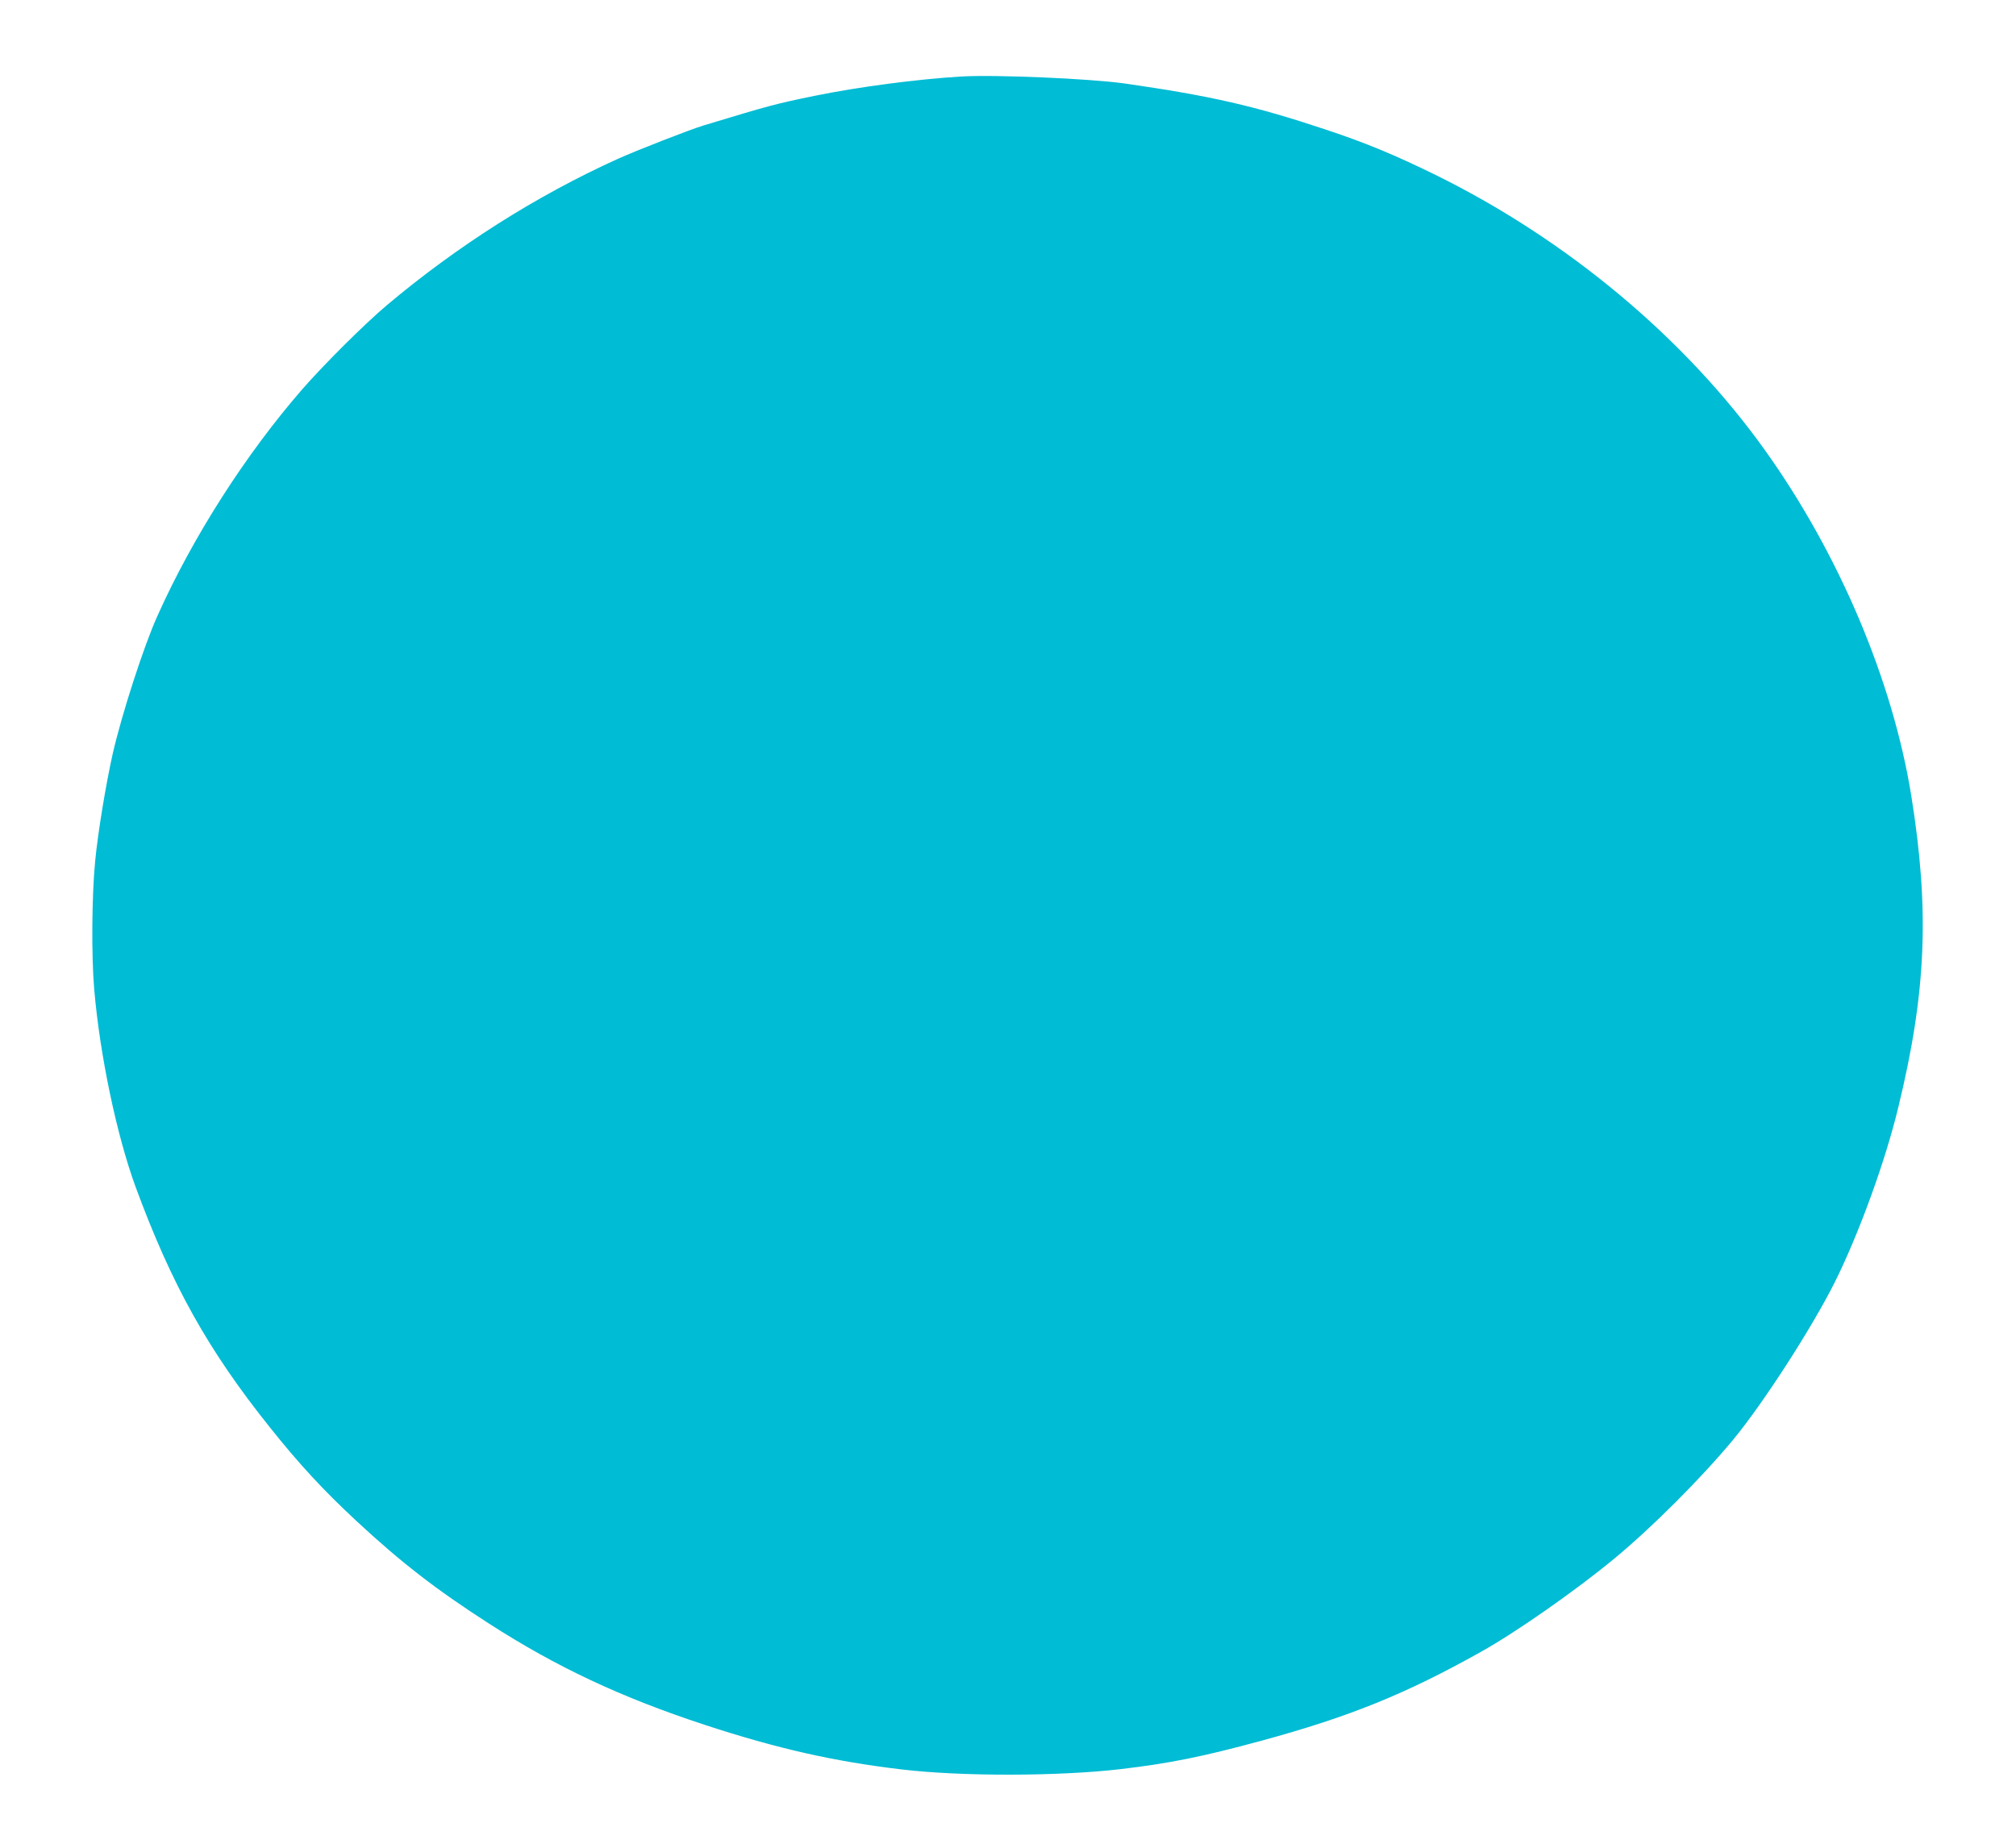 <?xml version="1.0" standalone="no"?>
<!DOCTYPE svg PUBLIC "-//W3C//DTD SVG 20010904//EN"
 "http://www.w3.org/TR/2001/REC-SVG-20010904/DTD/svg10.dtd">
<svg version="1.0" xmlns="http://www.w3.org/2000/svg"
 width="1280pt" height="1171pt" viewBox="0 0 1280 1171"
 preserveAspectRatio="xMidYMid meet">
<g transform="translate(0,1171) scale(0.1,-0.1)"
fill="#00bcd4" stroke="none">
<path d="M6100 11224 c-279 -17 -652 -66 -930 -123 -248 -51 -285 -61 -704
-188 -86 -26 -427 -159 -546 -213 -516 -234 -1017 -552 -1465 -929 -142 -120
-396 -373 -536 -533 -359 -413 -694 -936 -919 -1438 -87 -192 -227 -626 -284
-875 -44 -196 -95 -506 -112 -685 -21 -217 -24 -600 -6 -810 36 -421 143 -929
263 -1257 229 -622 460 -1036 852 -1526 188 -236 341 -401 553 -598 280 -260
503 -433 839 -649 429 -276 837 -468 1373 -644 458 -150 817 -231 1247 -282
380 -45 996 -44 1390 2 313 37 521 79 893 180 562 153 917 297 1397 566 225
126 596 386 840 587 244 201 558 516 761 761 191 232 495 703 643 997 152 305
321 767 404 1113 178 731 199 1249 82 1978 -118 730 -458 1534 -928 2192 -509
713 -1257 1338 -2092 1749 -254 125 -446 205 -700 289 -447 149 -725 213
-1275 292 -223 31 -821 57 -1040 44z"/>
</g>
</svg>
